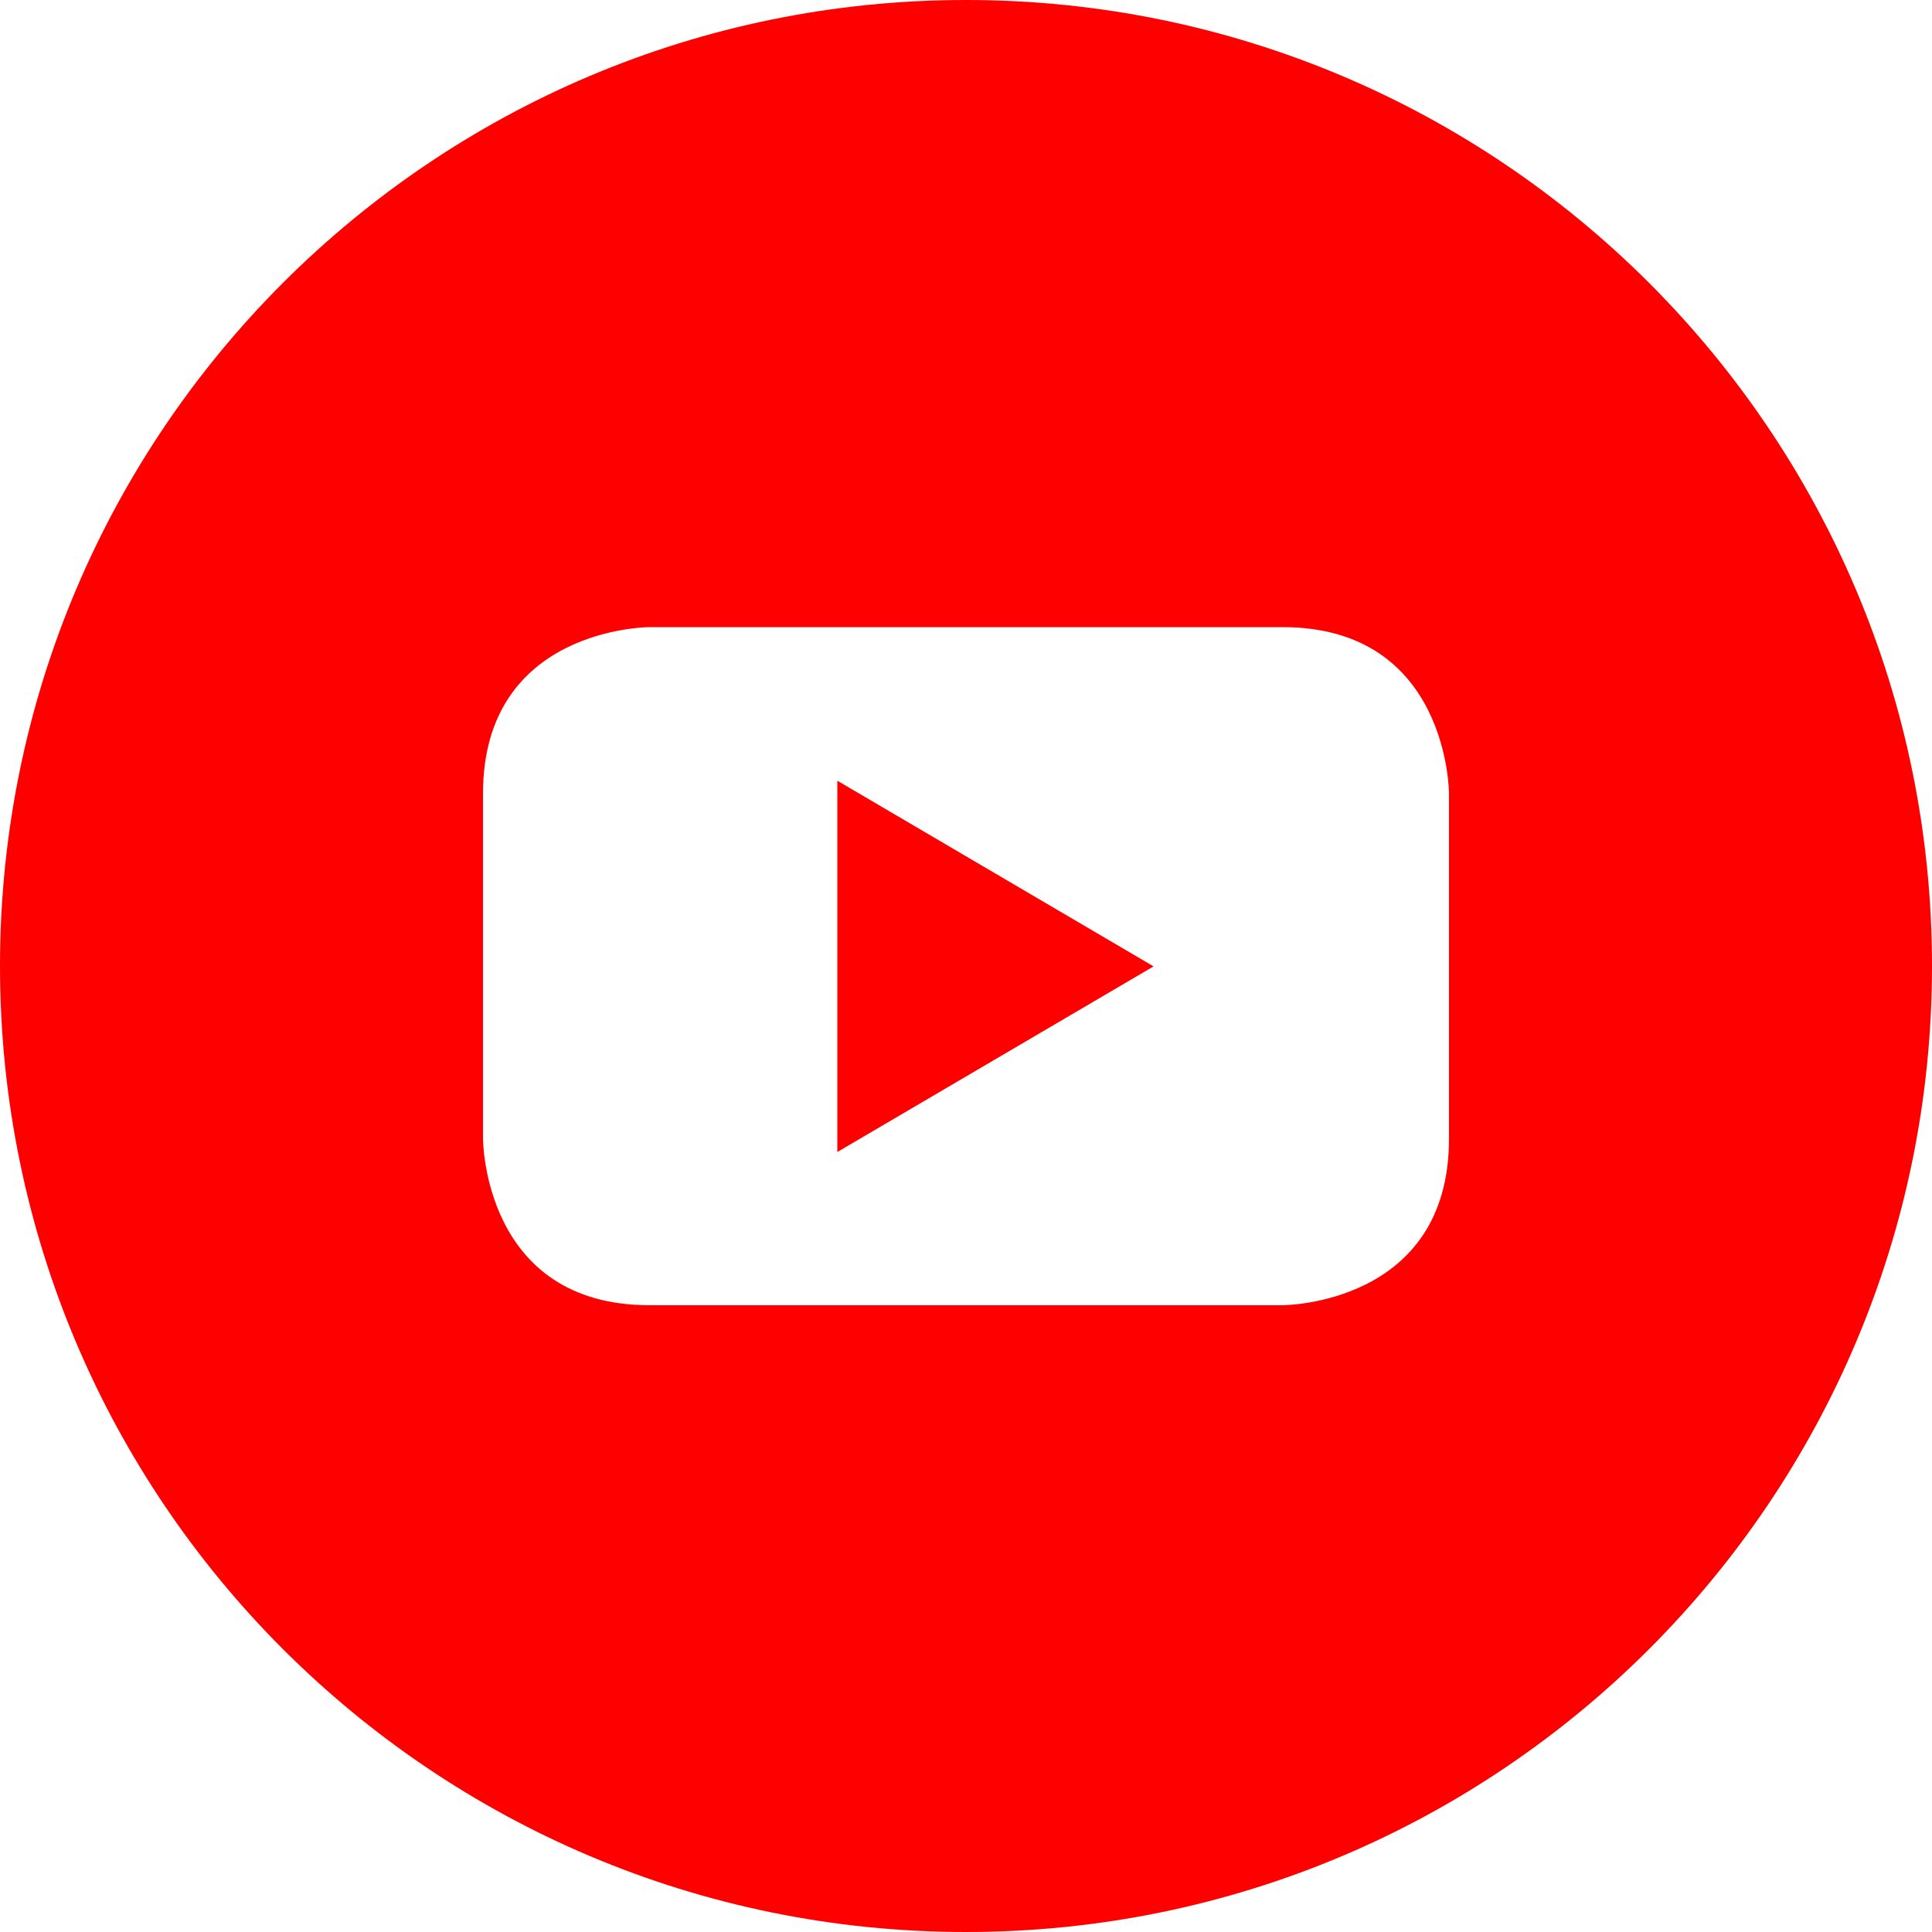 <?xml version="1.0" encoding="UTF-8"?> <svg xmlns="http://www.w3.org/2000/svg" width="50" height="50" viewBox="0 0 50 50" fill="none"><g clip-path="url(#clip0_104_22)"><path d="M21.67 29.814L29.854 25.01L21.67 20.205V29.814Z" fill="#FF0000"></path><path d="M25 0C11.191 0 0 11.191 0 25C0 38.809 11.191 50 25 50C38.809 50 50 38.809 50 25C50 11.191 38.809 0 25 0ZM37.5 29.473C37.5 33.779 33.193 33.779 33.193 33.779H16.807C12.5 33.779 12.5 29.473 12.5 29.473V20.537C12.5 16.23 16.807 16.23 16.807 16.23H33.193C37.5 16.23 37.5 20.537 37.5 20.537V29.473Z" fill="#FF0000"></path></g><defs><clipPath id="clip0_104_22"><rect width="50" height="50" fill="white"></rect></clipPath></defs></svg> 
